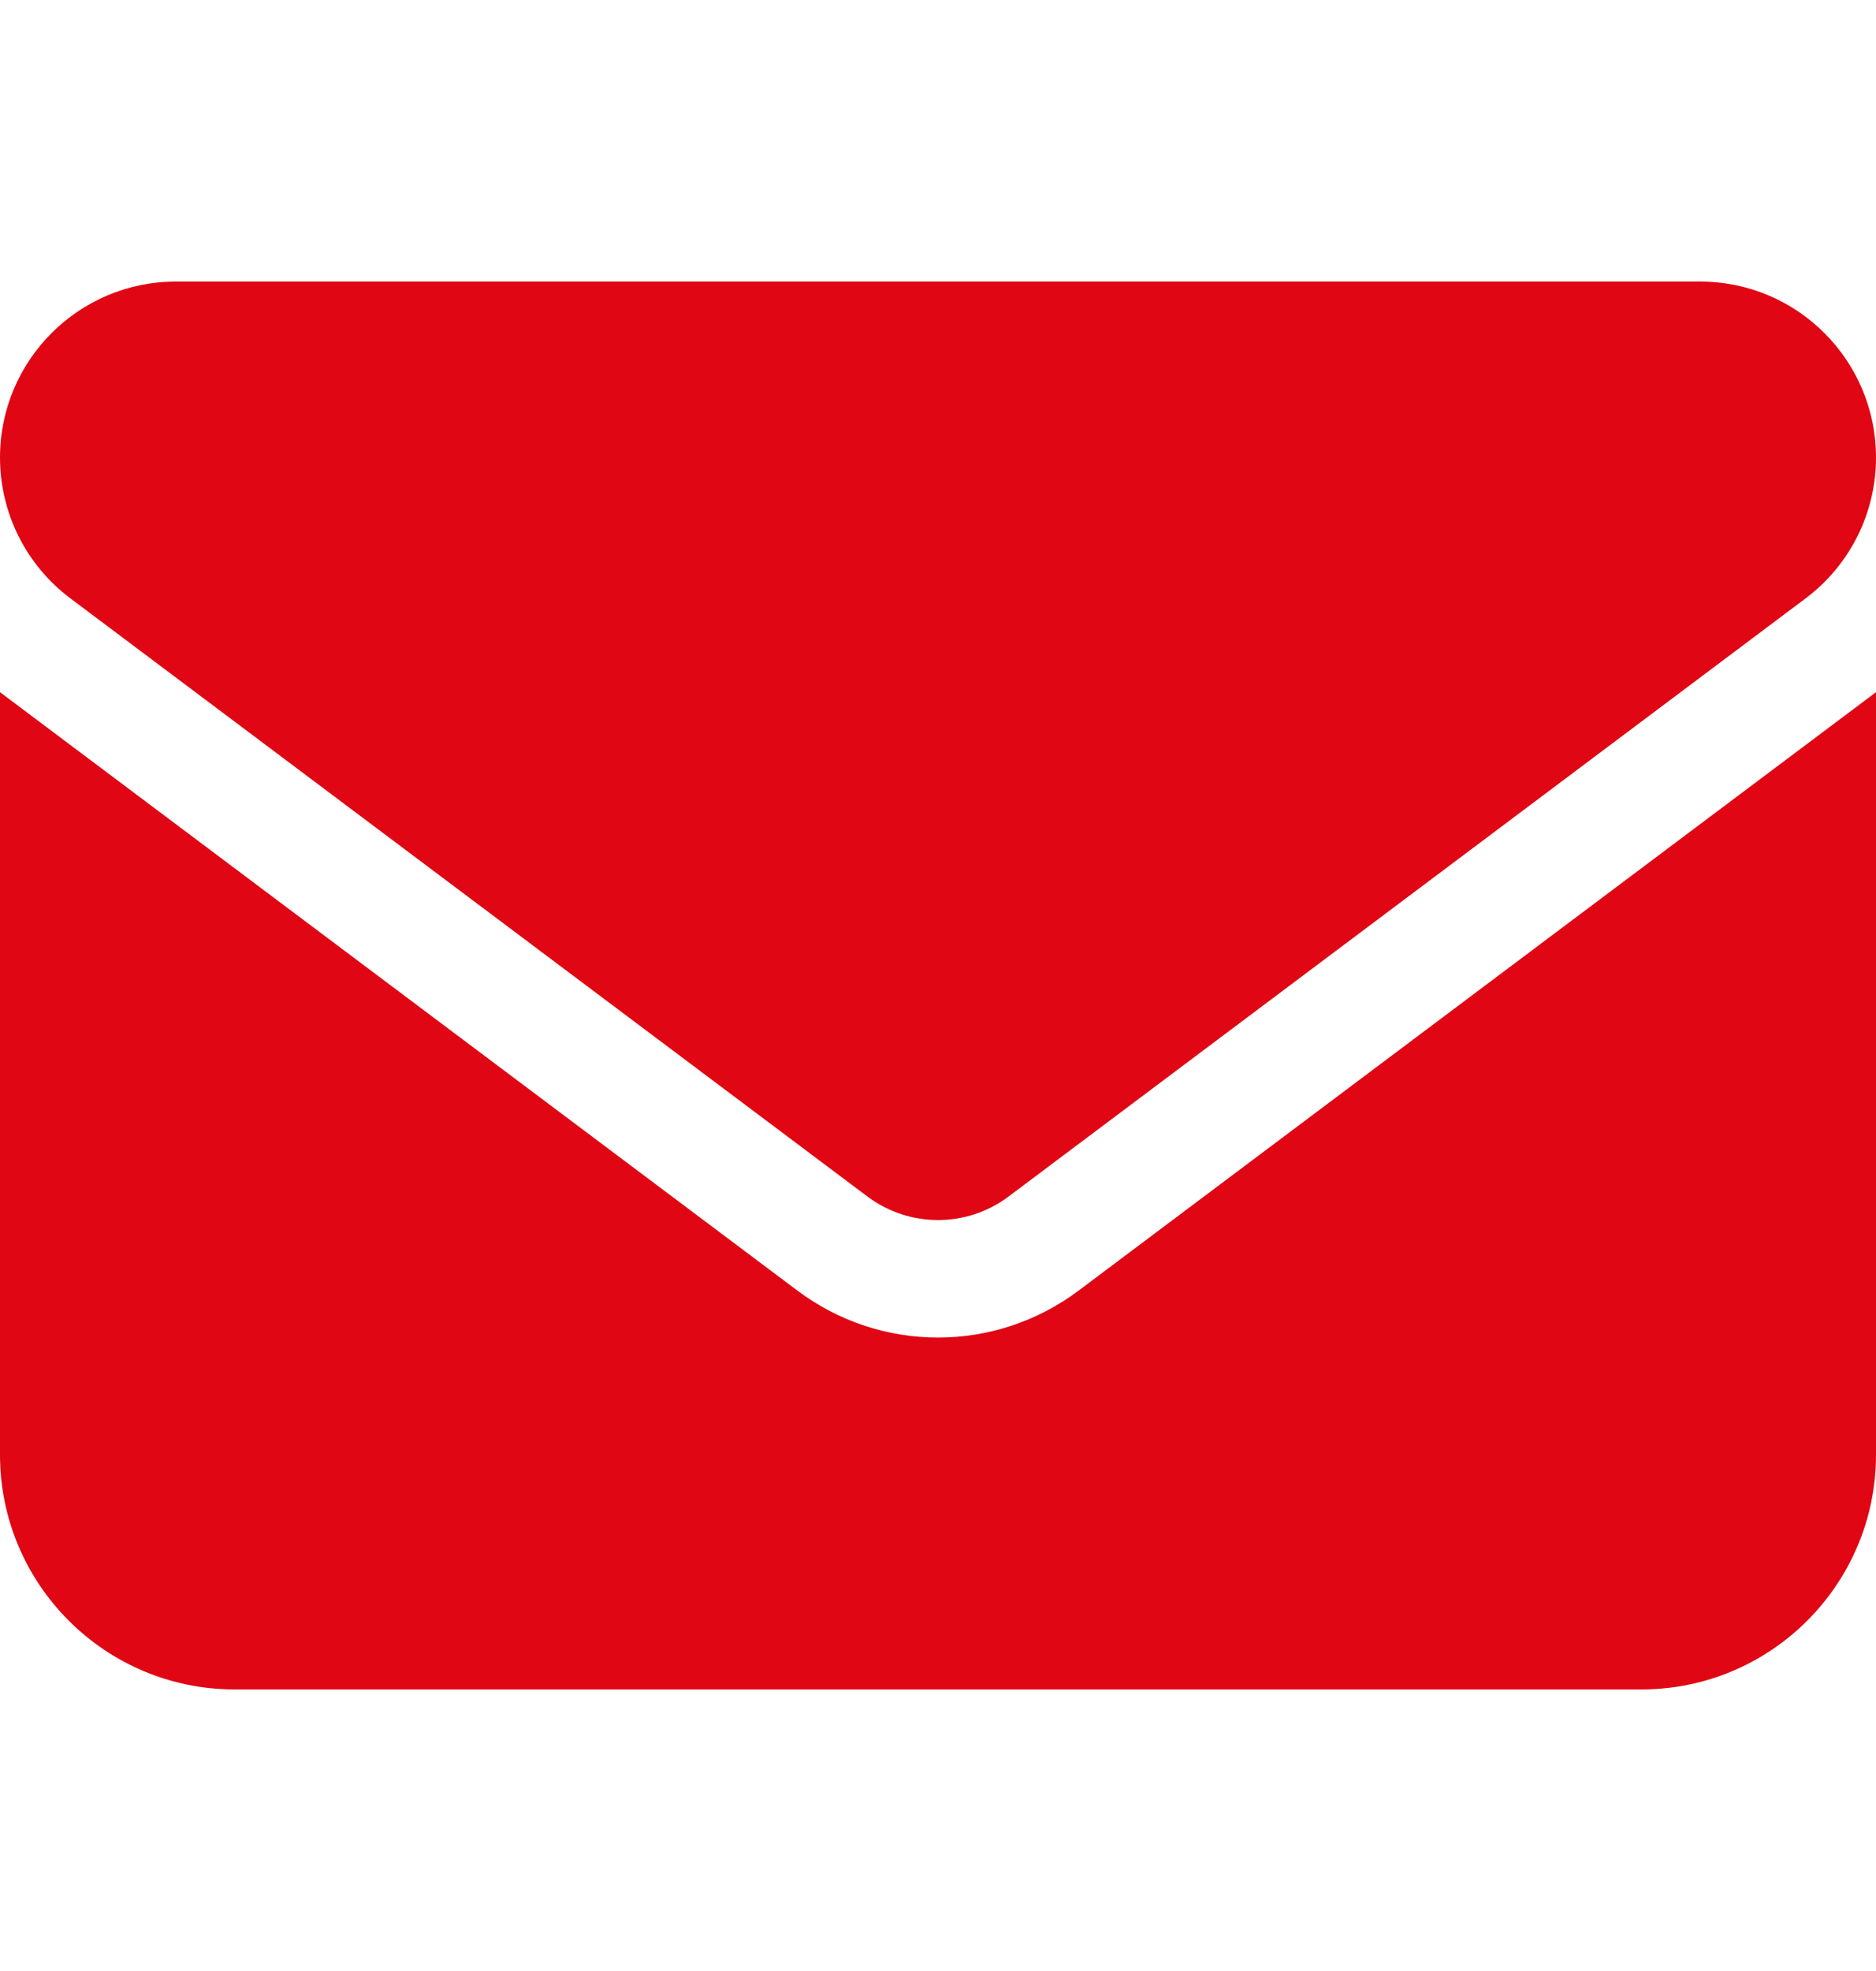 <?xml version="1.0" encoding="UTF-8"?>
<svg xmlns="http://www.w3.org/2000/svg" width="20" height="21" viewBox="0 0 20 21" fill="none">
  <path d="M1.875 3C0.84 3 0 3.84 0 4.875C0 5.465 0.277 6.02 0.75 6.375L9.25 12.75C9.695 13.082 10.305 13.082 10.75 12.75L19.25 6.375C19.723 6.02 20 5.465 20 4.875C20 3.84 19.16 3 18.125 3H1.875ZM0 7.375V15.5C0 16.879 1.121 18 2.5 18H17.5C18.879 18 20 16.879 20 15.5V7.375L11.5 13.75C10.609 14.418 9.391 14.418 8.5 13.75L0 7.375Z" fill="#E00613"></path>
</svg>
